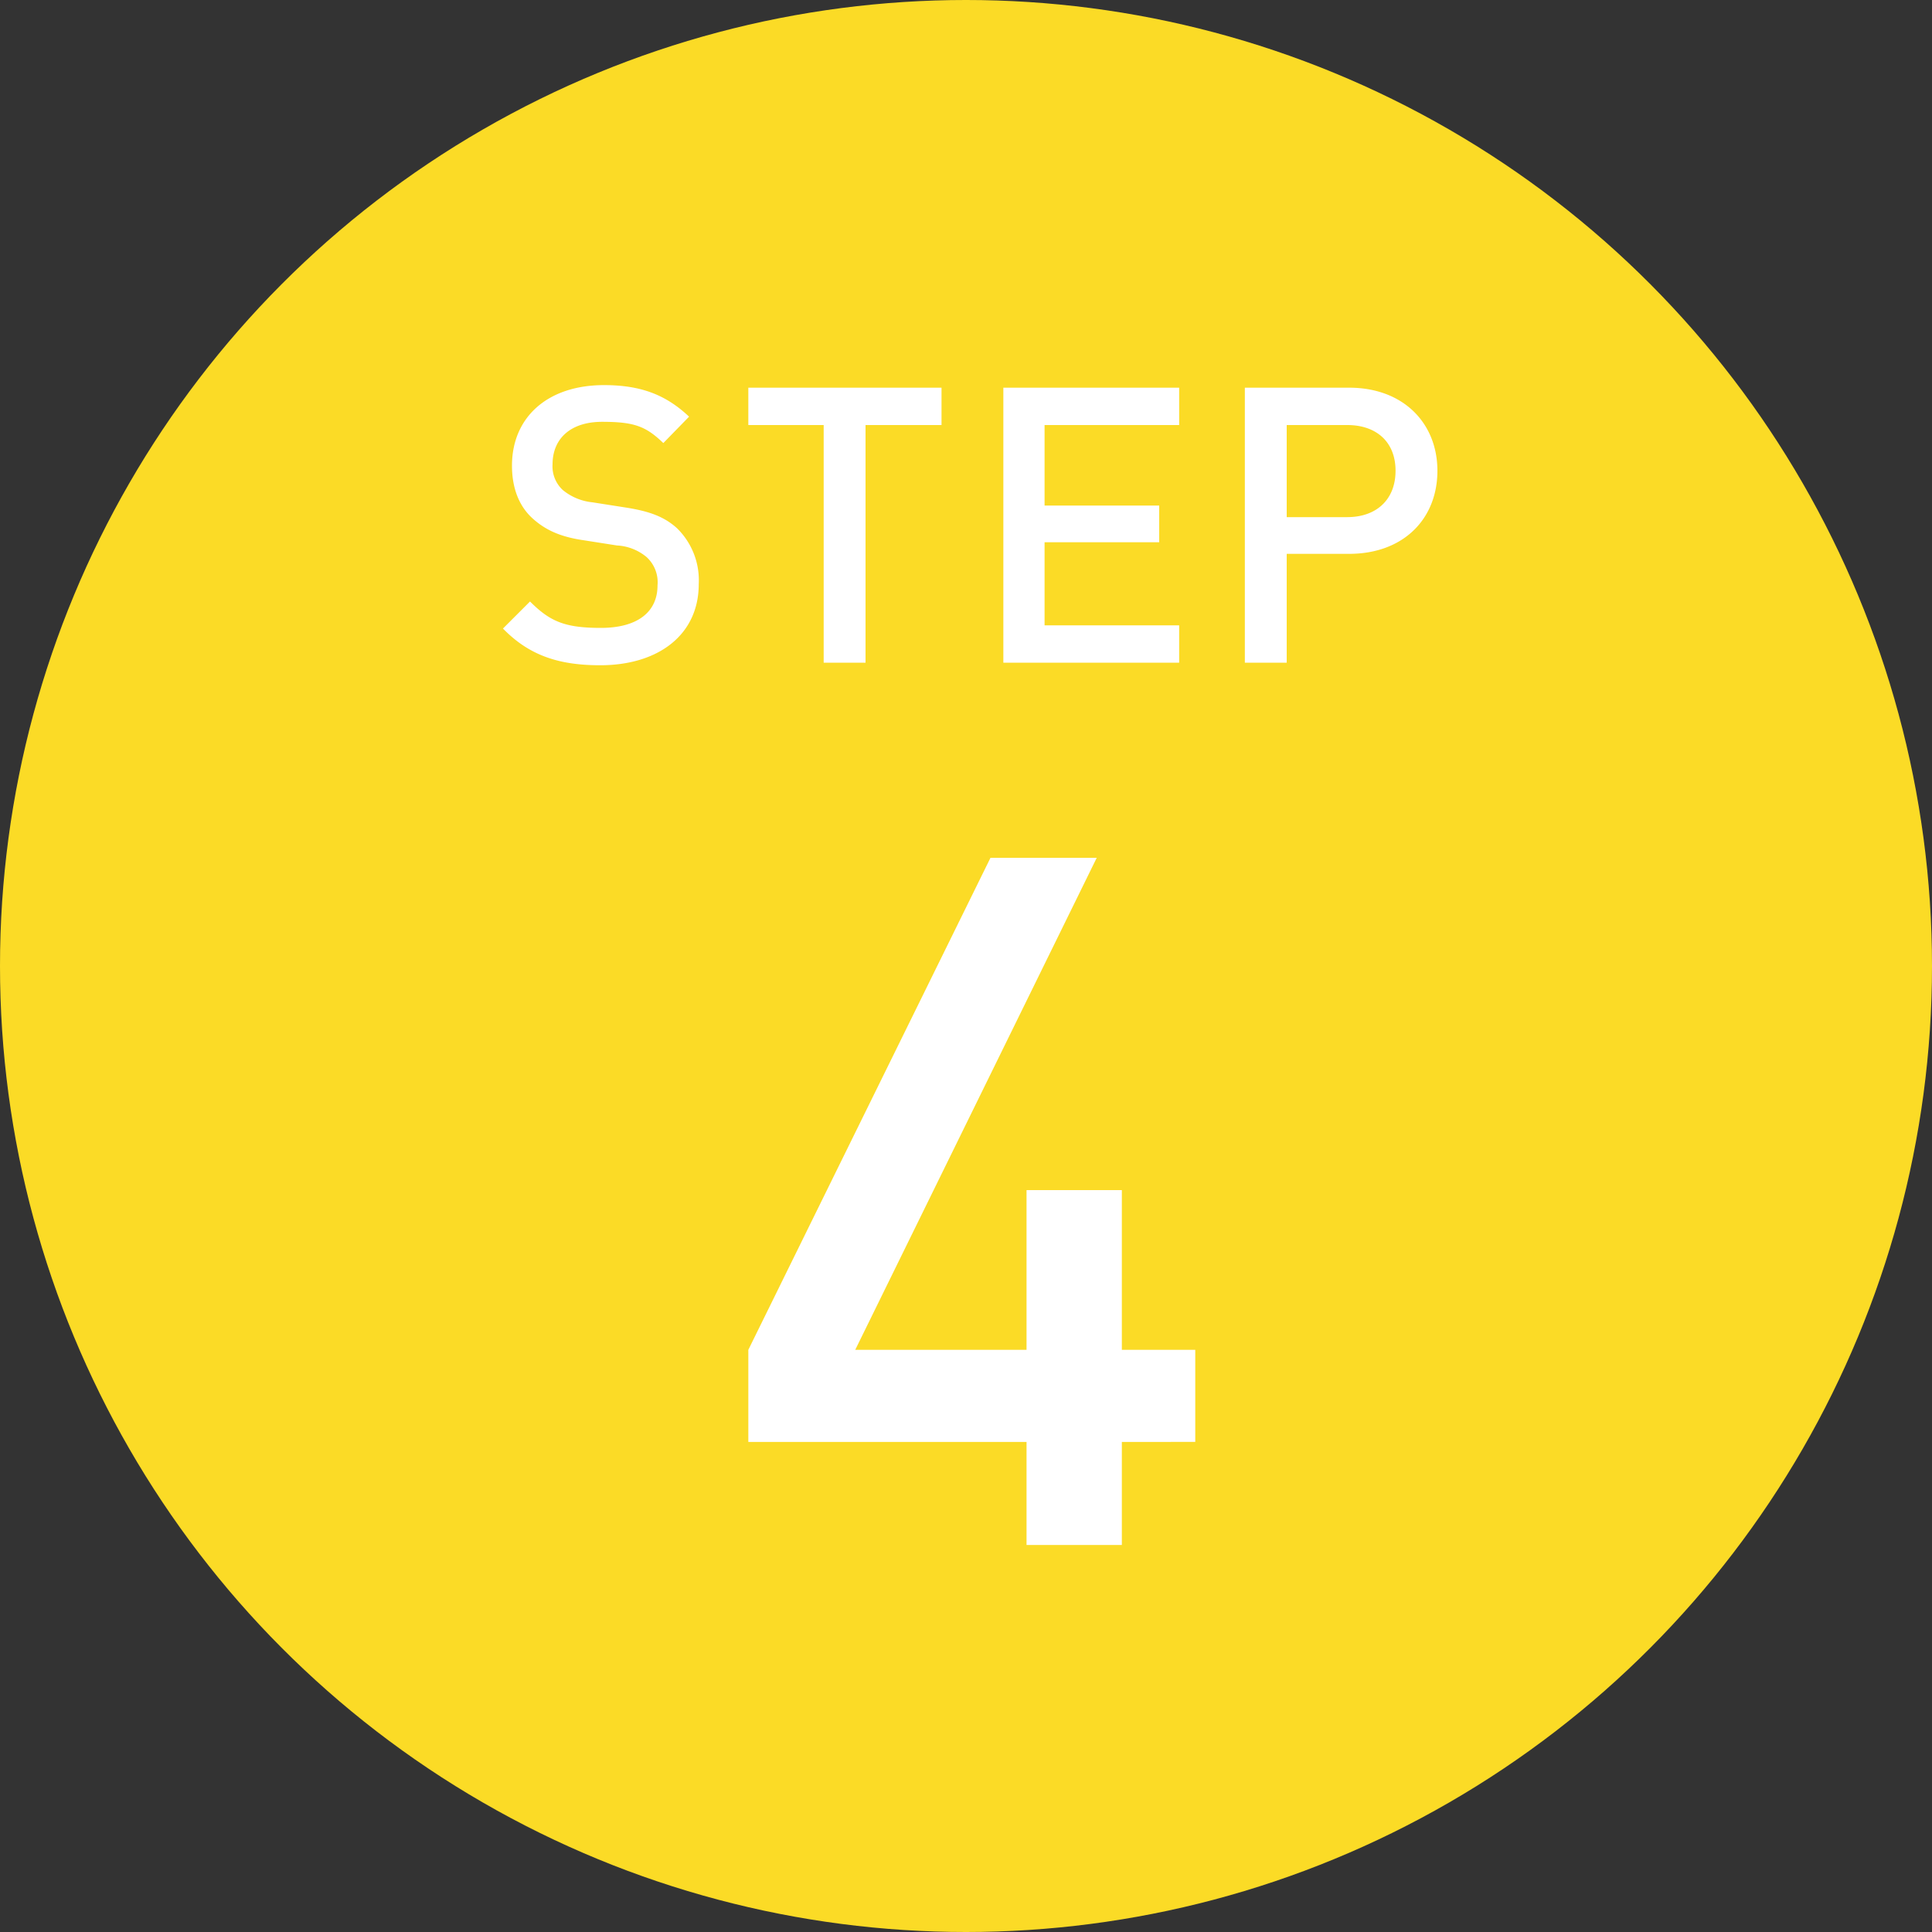 <svg xmlns="http://www.w3.org/2000/svg" viewBox="0 0 300 300"><rect x="0" y="0" width="300" height="300" fill="#333333" stroke="none"/><defs><style>.cls-1{fill:#fbdb26;}.cls-2{fill:#fff;fill-rule:evenodd;}</style></defs><title>step04</title><g id="レイヤー_2" data-name="レイヤー 2"><g id="_4" data-name=" 4"><circle id="BG_300x300" data-name="BG 300x300" class="cls-1" cx="150" cy="150" r="150"/><path id="STEP_4" data-name="STEP 4" class="cls-2" d="M108.5,90.7a11.3,11.3,0,0,0-3.4-8.7c-1.9-1.7-4.1-2.6-8-3.2L92,78a8.6,8.6,0,0,1-4.6-1.9,5,5,0,0,1-1.6-4c0-3.9,2.7-6.6,7.7-6.6s6.8.7,9.5,3.3l4-4.1c-3.6-3.4-7.5-4.9-13.2-4.9-8.9,0-14.3,5.1-14.3,12.5,0,3.5,1.1,6.3,3.2,8.2s4.5,2.9,8,3.4l5.1.8a7.8,7.8,0,0,1,4.6,1.8,5.3,5.3,0,0,1,1.7,4.4c0,4.2-3.2,6.6-8.8,6.6s-7.9-1-11-4.1l-4.2,4.2c4.1,4.2,8.7,5.7,15.1,5.7C102.2,103.3,108.5,98.6,108.5,90.7ZM146.2,66V60.2h-30V66h11.7v36.9h6.5V66Zm36.9,36.9V97.1H162.2V84.2H180V78.5H162.2V66h20.9V60.2H155.8v42.7Zm40.1-29.8c0-7.4-5.3-12.9-13.7-12.9H193.3v42.7h6.5V86h9.7c8.4,0,13.7-5.4,13.7-12.9Zm-6.5,0c0,4.5-3,7.2-7.5,7.2h-9.4V66h9.4c4.5,0,7.5,2.6,7.5,7.1ZM185.6,223.9V209.6H174.2V184.8H159.4v24.8H132.8l37.5-76.4H153.8l-37.6,76.4v14.3h43.2v16h14.8v-16Z"/></g></g></svg>